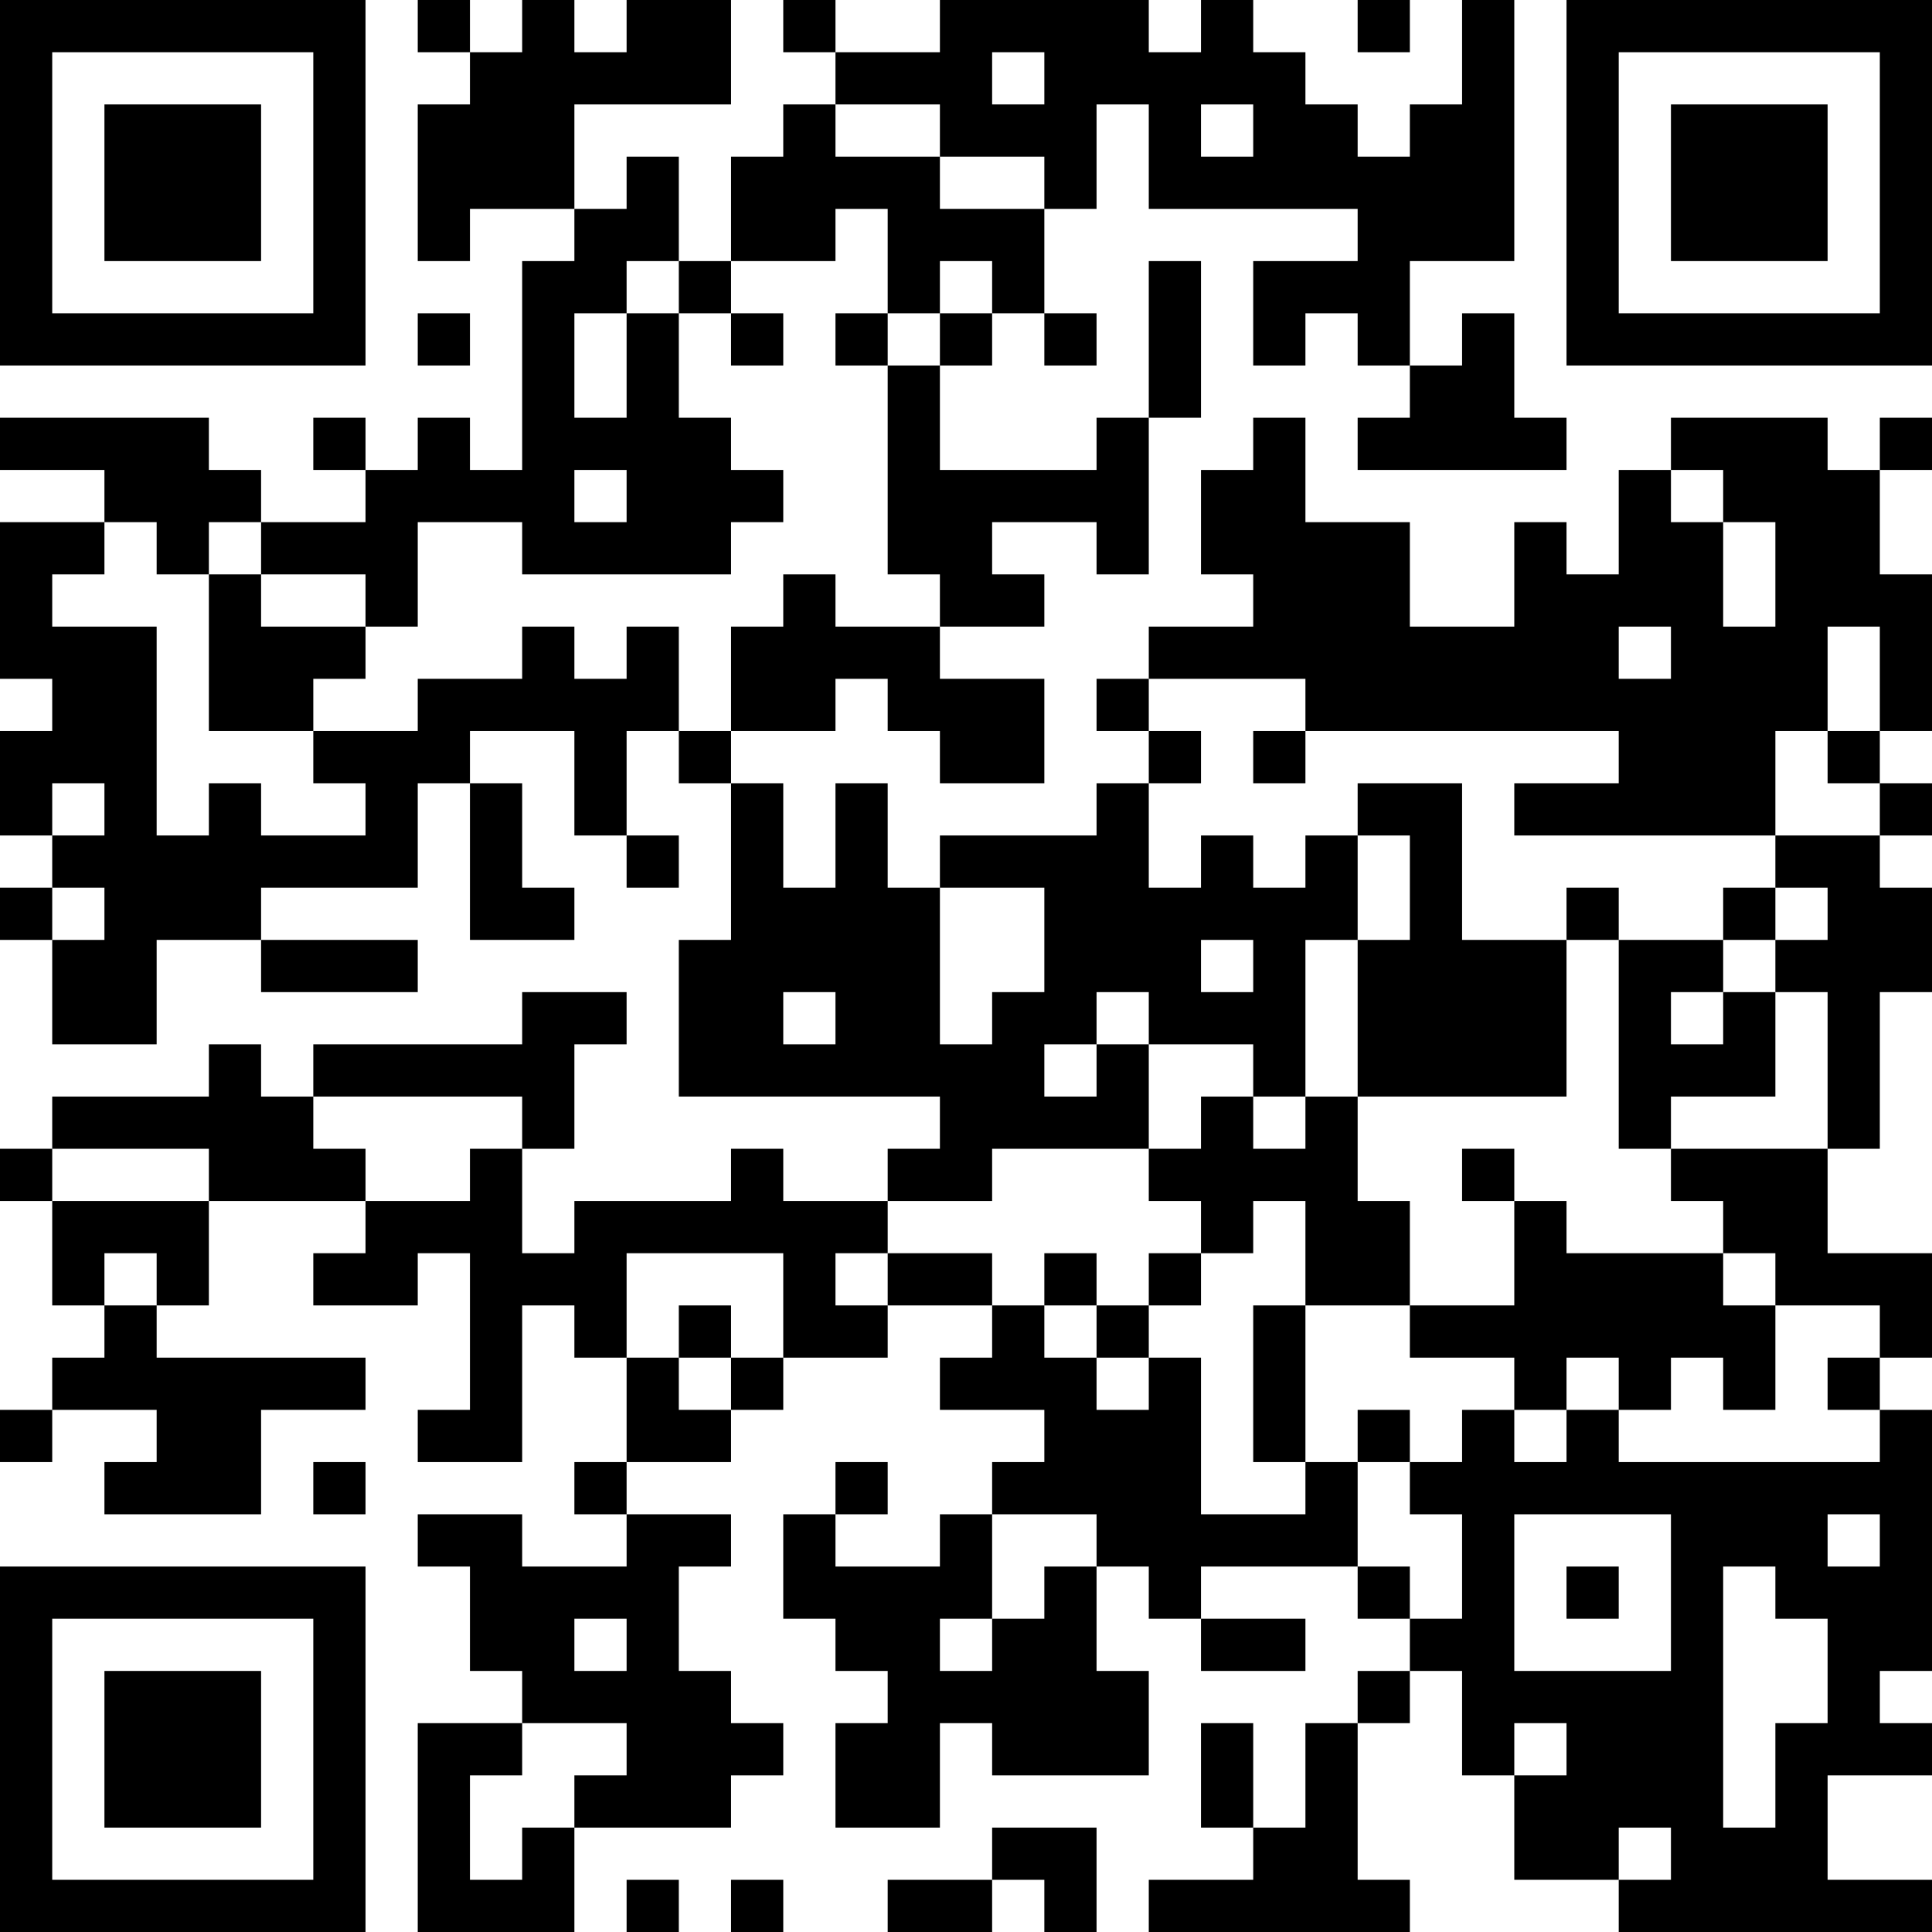 <?xml version="1.0" encoding="UTF-8"?>
<svg xmlns="http://www.w3.org/2000/svg" version="1.1" width="400" height="400" viewBox="0 0 400 400"><rect x="0" y="0" width="400" height="400" fill="#ffffff"/><g transform="scale(10.811)"><g transform="translate(0,0)"><path fill-rule="evenodd" d="M8 0L8 1L9 1L9 2L8 2L8 5L9 5L9 4L11 4L11 5L10 5L10 9L9 9L9 8L8 8L8 9L7 9L7 8L6 8L6 9L7 9L7 10L5 10L5 9L4 9L4 8L0 8L0 9L2 9L2 10L0 10L0 13L1 13L1 14L0 14L0 16L1 16L1 17L0 17L0 18L1 18L1 20L3 20L3 18L5 18L5 19L8 19L8 18L5 18L5 17L8 17L8 15L9 15L9 18L11 18L11 17L10 17L10 15L9 15L9 14L11 14L11 16L12 16L12 17L13 17L13 16L12 16L12 14L13 14L13 15L14 15L14 18L13 18L13 21L18 21L18 22L17 22L17 23L15 23L15 22L14 22L14 23L11 23L11 24L10 24L10 22L11 22L11 20L12 20L12 19L10 19L10 20L6 20L6 21L5 21L5 20L4 20L4 21L1 21L1 22L0 22L0 23L1 23L1 25L2 25L2 26L1 26L1 27L0 27L0 28L1 28L1 27L3 27L3 28L2 28L2 29L5 29L5 27L7 27L7 26L3 26L3 25L4 25L4 23L7 23L7 24L6 24L6 25L8 25L8 24L9 24L9 27L8 27L8 28L10 28L10 25L11 25L11 26L12 26L12 28L11 28L11 29L12 29L12 30L10 30L10 29L8 29L8 30L9 30L9 32L10 32L10 33L8 33L8 37L11 37L11 35L14 35L14 34L15 34L15 33L14 33L14 32L13 32L13 30L14 30L14 29L12 29L12 28L14 28L14 27L15 27L15 26L17 26L17 25L19 25L19 26L18 26L18 27L20 27L20 28L19 28L19 29L18 29L18 30L16 30L16 29L17 29L17 28L16 28L16 29L15 29L15 31L16 31L16 32L17 32L17 33L16 33L16 35L18 35L18 33L19 33L19 34L22 34L22 32L21 32L21 30L22 30L22 31L23 31L23 32L25 32L25 31L23 31L23 30L26 30L26 31L27 31L27 32L26 32L26 33L25 33L25 35L24 35L24 33L23 33L23 35L24 35L24 36L22 36L22 37L27 37L27 36L26 36L26 33L27 33L27 32L28 32L28 34L29 34L29 36L31 36L31 37L37 37L37 36L35 36L35 34L37 34L37 33L36 33L36 32L37 32L37 27L36 27L36 26L37 26L37 24L35 24L35 22L36 22L36 19L37 19L37 17L36 17L36 16L37 16L37 15L36 15L36 14L37 14L37 11L36 11L36 9L37 9L37 8L36 8L36 9L35 9L35 8L32 8L32 9L31 9L31 11L30 11L30 10L29 10L29 12L27 12L27 10L25 10L25 8L24 8L24 9L23 9L23 11L24 11L24 12L22 12L22 13L21 13L21 14L22 14L22 15L21 15L21 16L18 16L18 17L17 17L17 15L16 15L16 17L15 17L15 15L14 15L14 14L16 14L16 13L17 13L17 14L18 14L18 15L20 15L20 13L18 13L18 12L20 12L20 11L19 11L19 10L21 10L21 11L22 11L22 8L23 8L23 5L22 5L22 8L21 8L21 9L18 9L18 7L19 7L19 6L20 6L20 7L21 7L21 6L20 6L20 4L21 4L21 2L22 2L22 4L26 4L26 5L24 5L24 7L25 7L25 6L26 6L26 7L27 7L27 8L26 8L26 9L30 9L30 8L29 8L29 6L28 6L28 7L27 7L27 5L29 5L29 0L28 0L28 2L27 2L27 3L26 3L26 2L25 2L25 1L24 1L24 0L23 0L23 1L22 1L22 0L18 0L18 1L16 1L16 0L15 0L15 1L16 1L16 2L15 2L15 3L14 3L14 5L13 5L13 3L12 3L12 4L11 4L11 2L14 2L14 0L12 0L12 1L11 1L11 0L10 0L10 1L9 1L9 0ZM26 0L26 1L27 1L27 0ZM19 1L19 2L20 2L20 1ZM16 2L16 3L18 3L18 4L20 4L20 3L18 3L18 2ZM23 2L23 3L24 3L24 2ZM16 4L16 5L14 5L14 6L13 6L13 5L12 5L12 6L11 6L11 8L12 8L12 6L13 6L13 8L14 8L14 9L15 9L15 10L14 10L14 11L10 11L10 10L8 10L8 12L7 12L7 11L5 11L5 10L4 10L4 11L3 11L3 10L2 10L2 11L1 11L1 12L3 12L3 16L4 16L4 15L5 15L5 16L7 16L7 15L6 15L6 14L8 14L8 13L10 13L10 12L11 12L11 13L12 13L12 12L13 12L13 14L14 14L14 12L15 12L15 11L16 11L16 12L18 12L18 11L17 11L17 7L18 7L18 6L19 6L19 5L18 5L18 6L17 6L17 4ZM8 6L8 7L9 7L9 6ZM14 6L14 7L15 7L15 6ZM16 6L16 7L17 7L17 6ZM11 9L11 10L12 10L12 9ZM32 9L32 10L33 10L33 12L34 12L34 10L33 10L33 9ZM4 11L4 14L6 14L6 13L7 13L7 12L5 12L5 11ZM31 12L31 13L32 13L32 12ZM35 12L35 14L34 14L34 16L29 16L29 15L31 15L31 14L25 14L25 13L22 13L22 14L23 14L23 15L22 15L22 17L23 17L23 16L24 16L24 17L25 17L25 16L26 16L26 18L25 18L25 21L24 21L24 20L22 20L22 19L21 19L21 20L20 20L20 21L21 21L21 20L22 20L22 22L19 22L19 23L17 23L17 24L16 24L16 25L17 25L17 24L19 24L19 25L20 25L20 26L21 26L21 27L22 27L22 26L23 26L23 29L25 29L25 28L26 28L26 30L27 30L27 31L28 31L28 29L27 29L27 28L28 28L28 27L29 27L29 28L30 28L30 27L31 27L31 28L36 28L36 27L35 27L35 26L36 26L36 25L34 25L34 24L33 24L33 23L32 23L32 22L35 22L35 19L34 19L34 18L35 18L35 17L34 17L34 16L36 16L36 15L35 15L35 14L36 14L36 12ZM24 14L24 15L25 15L25 14ZM1 15L1 16L2 16L2 15ZM26 15L26 16L27 16L27 18L26 18L26 21L25 21L25 22L24 22L24 21L23 21L23 22L22 22L22 23L23 23L23 24L22 24L22 25L21 25L21 24L20 24L20 25L21 25L21 26L22 26L22 25L23 25L23 24L24 24L24 23L25 23L25 25L24 25L24 28L25 28L25 25L27 25L27 26L29 26L29 27L30 27L30 26L31 26L31 27L32 27L32 26L33 26L33 27L34 27L34 25L33 25L33 24L30 24L30 23L29 23L29 22L28 22L28 23L29 23L29 25L27 25L27 23L26 23L26 21L30 21L30 18L31 18L31 22L32 22L32 21L34 21L34 19L33 19L33 18L34 18L34 17L33 17L33 18L31 18L31 17L30 17L30 18L28 18L28 15ZM1 17L1 18L2 18L2 17ZM18 17L18 20L19 20L19 19L20 19L20 17ZM23 18L23 19L24 19L24 18ZM15 19L15 20L16 20L16 19ZM32 19L32 20L33 20L33 19ZM6 21L6 22L7 22L7 23L9 23L9 22L10 22L10 21ZM1 22L1 23L4 23L4 22ZM2 24L2 25L3 25L3 24ZM12 24L12 26L13 26L13 27L14 27L14 26L15 26L15 24ZM13 25L13 26L14 26L14 25ZM26 27L26 28L27 28L27 27ZM6 28L6 29L7 29L7 28ZM19 29L19 31L18 31L18 32L19 32L19 31L20 31L20 30L21 30L21 29ZM29 29L29 32L32 32L32 29ZM35 29L35 30L36 30L36 29ZM30 30L30 31L31 31L31 30ZM33 30L33 35L34 35L34 33L35 33L35 31L34 31L34 30ZM11 31L11 32L12 32L12 31ZM10 33L10 34L9 34L9 36L10 36L10 35L11 35L11 34L12 34L12 33ZM29 33L29 34L30 34L30 33ZM19 35L19 36L17 36L17 37L19 37L19 36L20 36L20 37L21 37L21 35ZM31 35L31 36L32 36L32 35ZM12 36L12 37L13 37L13 36ZM14 36L14 37L15 37L15 36ZM0 0L0 7L7 7L7 0ZM1 1L1 6L6 6L6 1ZM2 2L2 5L5 5L5 2ZM30 0L30 7L37 7L37 0ZM31 1L31 6L36 6L36 1ZM32 2L32 5L35 5L35 2ZM0 30L0 37L7 37L7 30ZM1 31L1 36L6 36L6 31ZM2 32L2 35L5 35L5 32Z" fill="#000000"/></g></g></svg>
